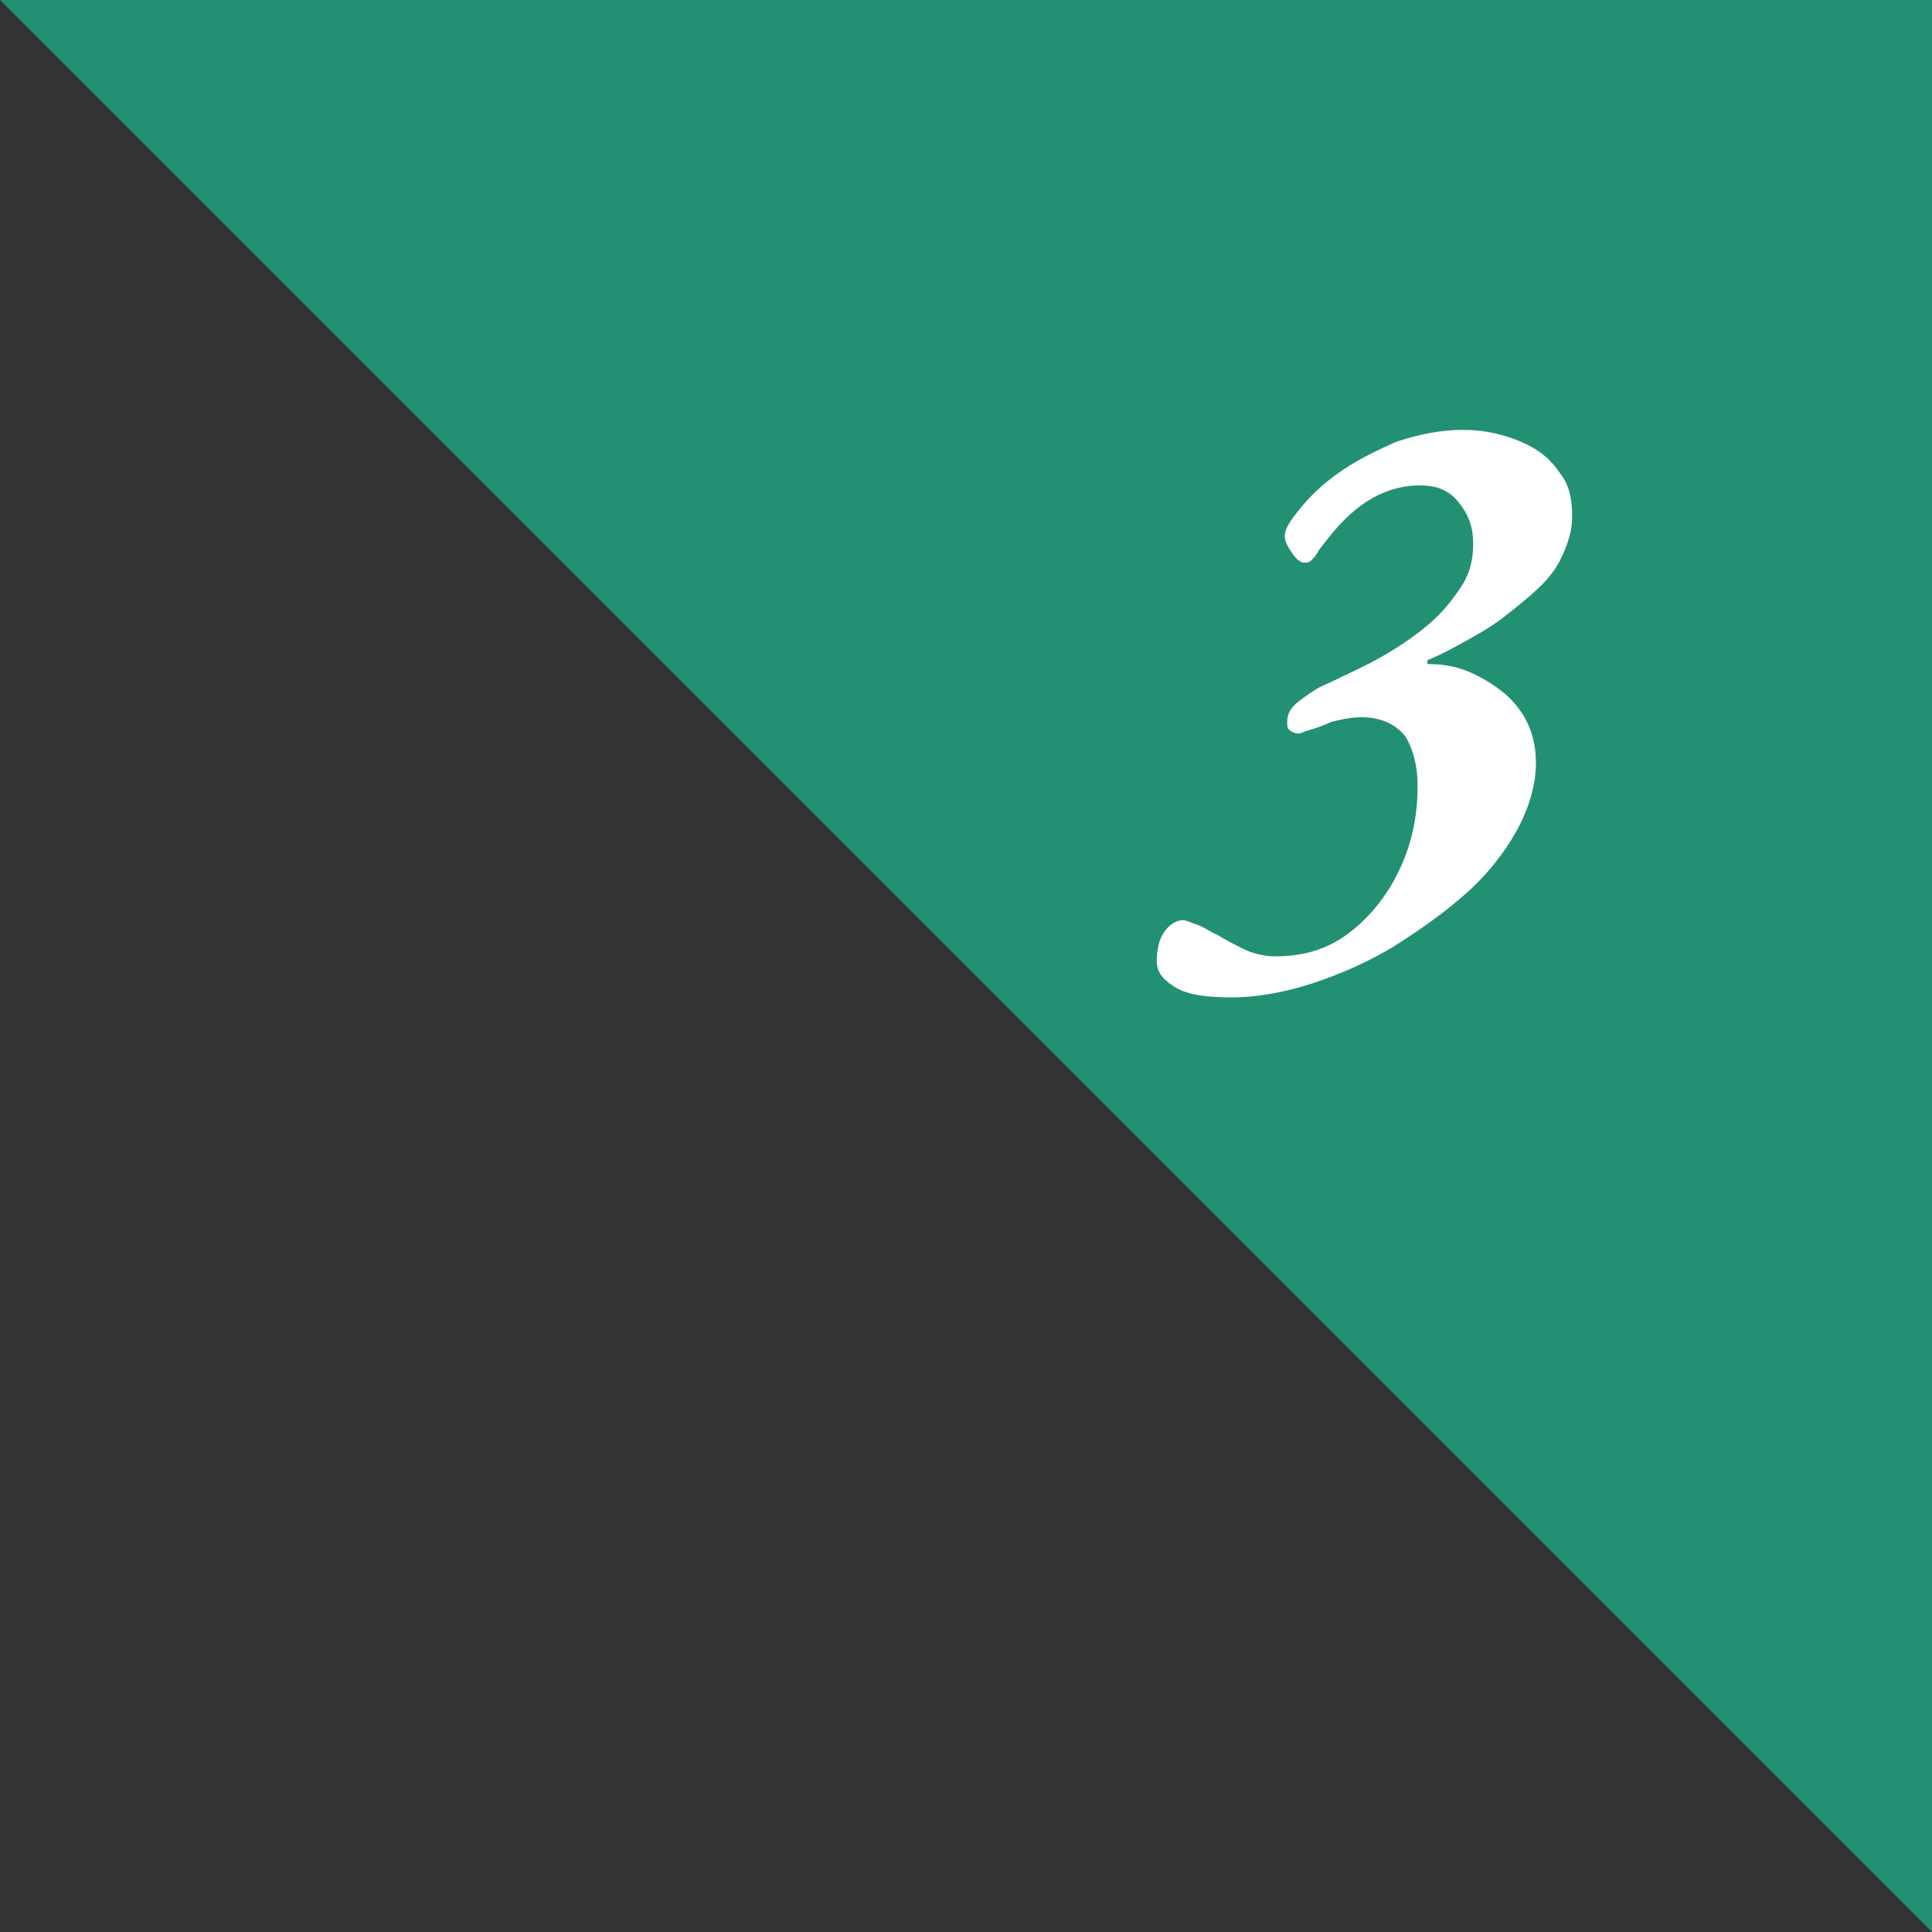 <?xml version="1.0" encoding="utf-8"?>
<!-- Generator: Adobe Illustrator 26.3.1, SVG Export Plug-In . SVG Version: 6.00 Build 0)  -->
<svg version="1.1" id="レイヤー_1" xmlns="http://www.w3.org/2000/svg" xmlns:xlink="http://www.w3.org/1999/xlink" x="0px"
	 y="0px" viewBox="0 0 80 80" style="enable-background:new 0 0 80 80;" xml:space="preserve">
<rect x="0" y="0" width="80" height="80" fill="#333333" stroke="none"/>
<style type="text/css">
	.st0{fill:#229073;}
	.st1{fill:#FFFFFF;}
</style>
<polygon class="st0" points="0,0 80,0 80,80 "/>
<path class="st1" d="M51,41.3c-1,0-1.8-0.1-2.3-0.4c-0.5-0.3-0.8-0.6-0.8-1.1s0.1-0.9,0.3-1.2s0.5-0.5,0.8-0.5
	c0.1,0,0.3,0.1,0.6,0.2c0.3,0.1,0.5,0.3,0.8,0.4c0.3,0.2,0.7,0.4,1.1,0.6c0.4,0.2,0.9,0.3,1.3,0.3c1.2,0,2.2-0.3,3.1-1
	c0.9-0.7,1.6-1.6,2.1-2.7c0.5-1.1,0.7-2.2,0.7-3.4c0-0.8-0.2-1.5-0.5-2c-0.4-0.5-1-0.8-1.8-0.8c-0.5,0-0.9,0.1-1.3,0.2
	c-0.4,0.2-0.8,0.3-1.1,0.4c-0.2,0.1-0.3,0.1-0.5,0s-0.2-0.2-0.2-0.4c0-0.3,0.1-0.5,0.3-0.7s0.5-0.4,0.8-0.6s0.6-0.3,0.8-0.4
	c0.6-0.3,1.3-0.6,2-1s1.3-0.8,1.9-1.3c0.6-0.5,1-1,1.4-1.6s0.5-1.2,0.5-1.8c0-0.7-0.2-1.2-0.6-1.7c-0.4-0.5-0.9-0.7-1.6-0.7
	c-0.9,0-1.7,0.3-2.4,0.8s-1.2,1.1-1.8,1.9c-0.1,0.2-0.2,0.3-0.3,0.4s-0.2,0.1-0.3,0.1s-0.3-0.1-0.5-0.4s-0.3-0.5-0.3-0.7
	c0-0.3,0.2-0.6,0.6-1.1c0.4-0.5,0.9-1,1.6-1.5c0.7-0.5,1.5-0.9,2.4-1.3c0.9-0.3,1.8-0.5,2.8-0.5c0.9,0,1.7,0.2,2.4,0.5
	s1.2,0.7,1.6,1.3c0.4,0.5,0.5,1.1,0.5,1.8c0,0.6-0.2,1.2-0.5,1.8s-0.8,1.1-1.4,1.6c-0.6,0.5-1.2,1-1.9,1.4s-1.4,0.8-2.1,1.1
	c-0.1,0-0.1,0.1-0.1,0.1c0,0.1,0,0.1,0.1,0.1c0.8,0,1.5,0.2,2.2,0.6s1.2,0.8,1.6,1.4c0.4,0.6,0.6,1.3,0.6,2.1c0,0.9-0.3,1.9-0.8,2.8
	c-0.5,0.9-1.2,1.8-2.1,2.6c-0.9,0.8-1.9,1.5-3,2.2c-1,0.6-2.1,1.1-3.3,1.5C53.2,41.1,52,41.3,51,41.3z"/>
</svg>
